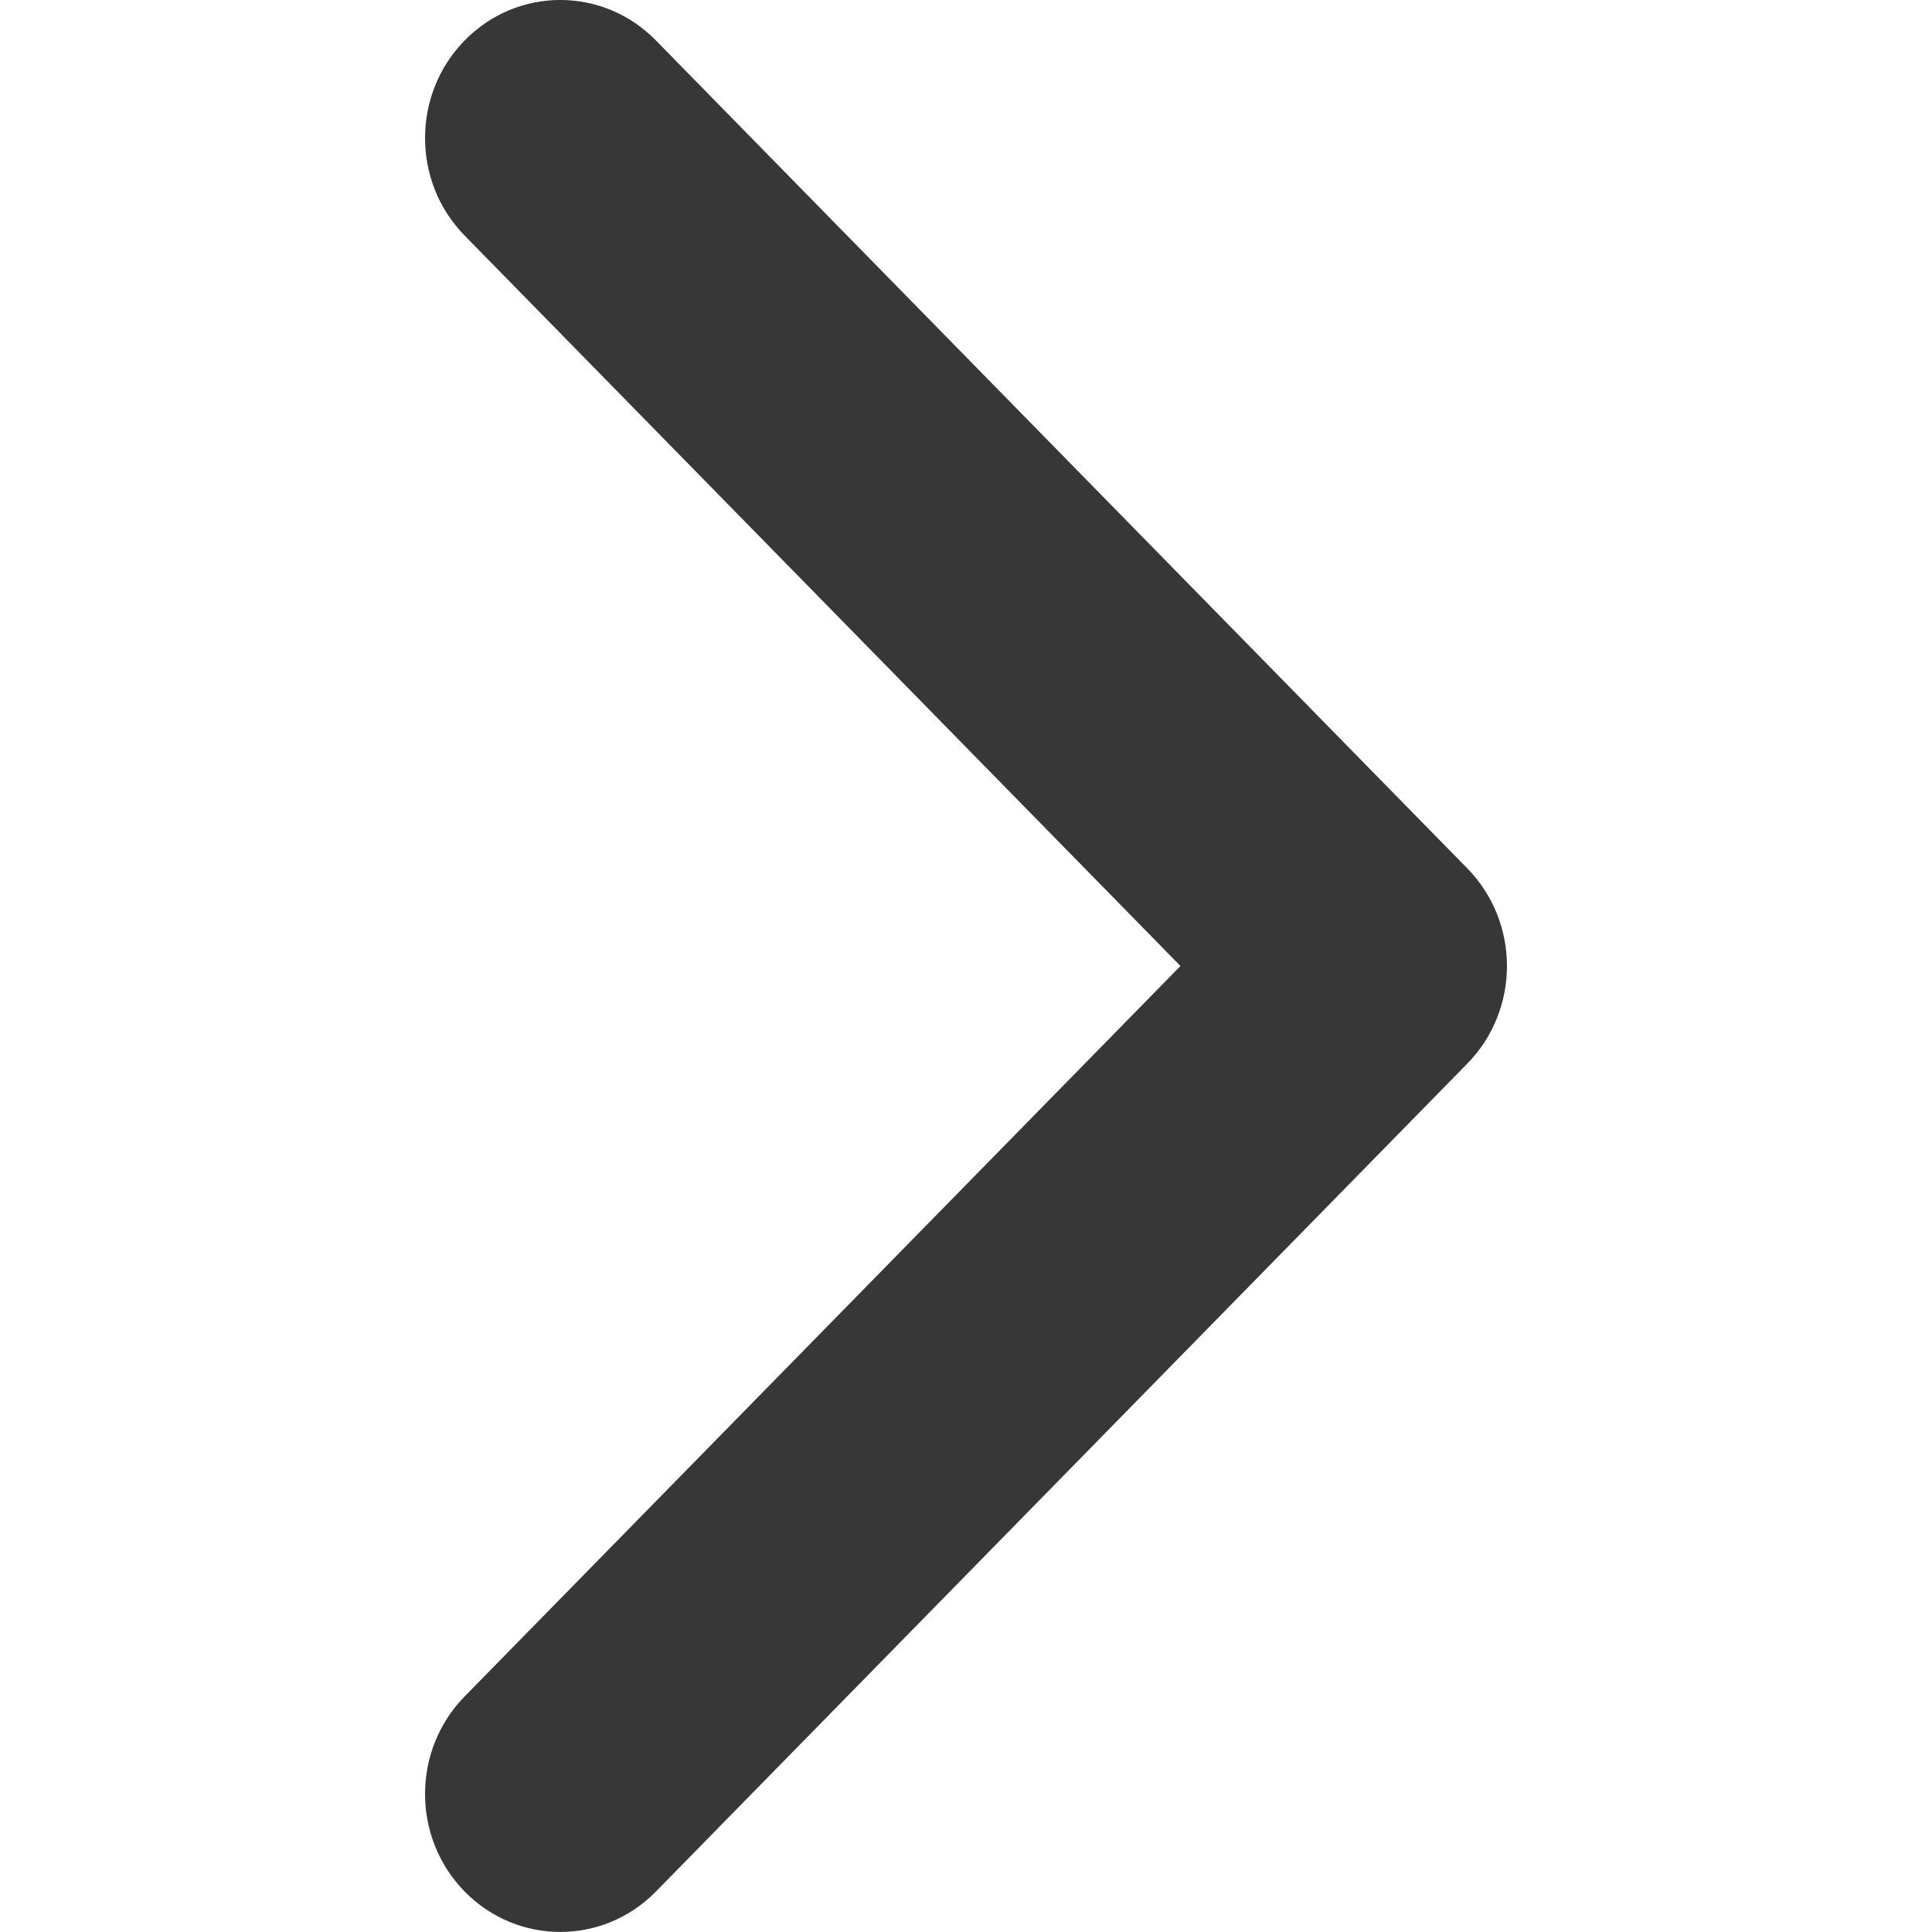 <?xml version="1.0" encoding="UTF-8"?> <svg xmlns="http://www.w3.org/2000/svg" width="18" height="18" viewBox="0 0 18 18" fill="none"><g clip-path="url(#clip0_18_46)"><path fill-rule="evenodd" clip-rule="evenodd" d="M4.329 17.623C3.837 17.121 3.837 16.307 4.329 15.805L10.998 9L4.329 2.195C3.837 1.693 3.837 0.879 4.329 0.377C4.821 -0.126 5.619 -0.126 6.111 0.377L13.671 8.091C14.163 8.593 14.163 9.407 13.671 9.909L6.111 17.623C5.619 18.125 4.821 18.125 4.329 17.623Z" fill="#373737"></path></g><defs><clipPath id="clip0_18_46"><rect width="18" height="18" fill="white" transform="translate(0 18) rotate(-90)"></rect></clipPath></defs></svg> 